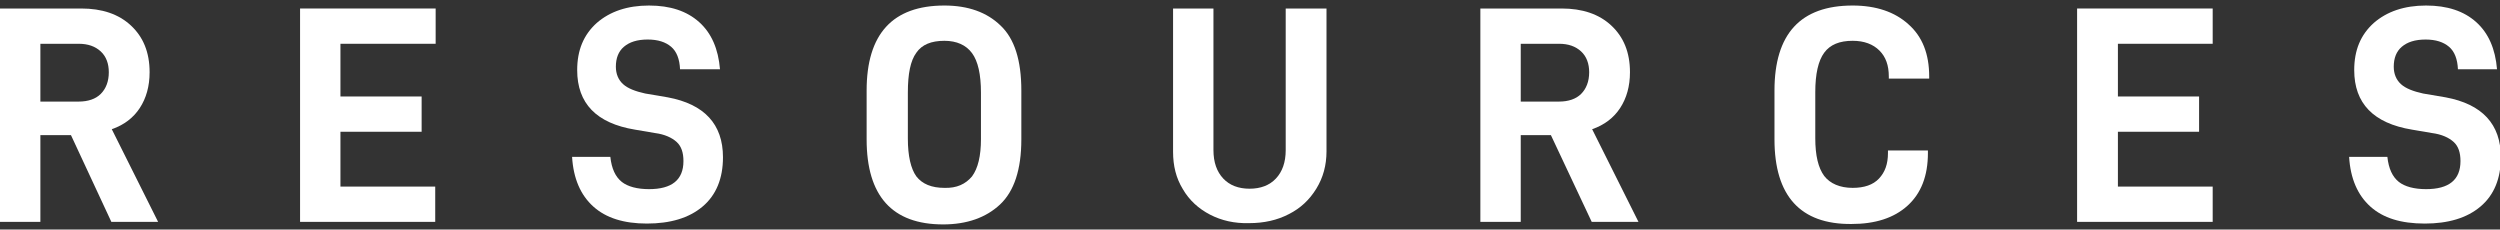 <?xml version="1.0" encoding="utf-8"?>
<!-- Generator: Adobe Illustrator 22.1.0, SVG Export Plug-In . SVG Version: 6.00 Build 0)  -->
<svg version="1.1" id="图层_1" xmlns="http://www.w3.org/2000/svg" xmlns:xlink="http://www.w3.org/1999/xlink" x="0px" y="0px"
	 viewBox="0 0 588.2 54" style="enable-background:new 0 0 588.2 54;" xml:space="preserve">
<rect x="0" y="0" width="588.2" height="54" fill="#333333" stroke="none"/>
<style type="text/css">
	.st0{fill:#FFFFFF;}
</style>
<g>
	<g>
		<path class="st0" d="M16.7,31.8H9.5v20.4H0V2h19.1c4.9,0,8.8,1.3,11.7,4c2.9,2.7,4.4,6.3,4.4,11c0,3.3-0.8,6.1-2.3,8.4
			c-1.5,2.3-3.7,4-6.6,5l10.9,21.8h-11L16.7,31.8z M9.5,23.9h9c2.2,0,4-0.6,5.2-1.8c1.2-1.2,1.9-2.9,1.9-5.1c0-2-0.6-3.7-1.9-4.9
			c-1.3-1.2-3-1.8-5.2-1.8h-9V23.9z"/>
		<path class="st0" d="M80.1,10.3v12.4h19.1V31H80.1v12.9h22.3v8.3H70.6V2h31.9v8.3H80.1z"/>
		<path class="st0" d="M139.6,48.6c-3-2.7-4.7-6.6-5-11.7h9c0.3,2.8,1.2,4.7,2.7,5.9c1.4,1.1,3.6,1.7,6.4,1.7c5.4,0,8.1-2.2,8.1-6.6
			c0-2-0.5-3.5-1.6-4.5c-1.1-1-2.8-1.8-5.1-2.1l-4.7-0.8c-9.1-1.5-13.6-6.2-13.6-14c0-4.7,1.5-8.3,4.6-11.1
			c3.1-2.7,7.2-4.1,12.3-4.1c5,0,8.9,1.3,11.8,3.9c2.9,2.6,4.5,6.3,4.9,11.1H160c-0.1-2.4-0.8-4.2-2.1-5.3c-1.3-1.1-3.1-1.7-5.5-1.7
			c-2.5,0-4.3,0.6-5.6,1.7c-1.3,1.1-1.9,2.7-1.9,4.7c0,1.7,0.6,3.1,1.7,4.1c1.1,1,2.9,1.7,5.2,2.2l5.3,0.9c8.6,1.6,13,6.3,13,14.1
			c0,5-1.6,8.9-4.8,11.6c-3.2,2.7-7.6,4-13.1,4C146.8,52.6,142.6,51.3,139.6,48.6z"/>
		<path class="st0" d="M203.9,32.8V21.3c0-13.3,6.1-20,18.3-20c5.6,0,10,1.6,13.2,4.7c3.3,3.1,4.9,8.2,4.9,15.3v11.5
			c0,7.1-1.7,12.2-5,15.3c-3.3,3.1-7.8,4.7-13.4,4.7C209.9,52.8,203.9,46.1,203.9,32.8z M228.7,41.5c1.4-1.9,2.1-4.8,2.1-8.8V21.8
			c0-4.3-0.7-7.4-2.1-9.3c-1.4-1.9-3.6-2.9-6.5-2.9c-3.1,0-5.3,0.9-6.6,2.8c-1.4,1.9-2,5-2,9.4v10.8c0,4.1,0.7,7.1,2,8.9
			c1.4,1.8,3.6,2.7,6.6,2.7C225.1,44.3,227.2,43.3,228.7,41.5z"/>
		<path class="st0" d="M284.7,50.5c-2.7-1.4-4.9-3.4-6.4-6c-1.6-2.6-2.3-5.5-2.3-8.8V2h9.5v33.3c0,2.9,0.8,5.1,2.3,6.7
			c1.5,1.6,3.6,2.4,6.2,2.4s4.7-0.8,6.2-2.4c1.5-1.6,2.3-3.8,2.3-6.7V2h9.6v33.6c0,3.3-0.8,6.2-2.4,8.8c-1.6,2.6-3.7,4.6-6.5,6
			c-2.7,1.4-5.8,2.1-9.3,2.1C290.5,52.6,287.4,51.9,284.7,50.5z"/>
		<path class="st0" d="M364.9,31.8h-7.1v20.4h-9.5V2h19.1c4.9,0,8.8,1.3,11.7,4c2.9,2.7,4.4,6.3,4.4,11c0,3.3-0.8,6.1-2.3,8.4
			c-1.5,2.3-3.7,4-6.6,5l10.9,21.8h-11L364.9,31.8z M357.8,23.9h9c2.2,0,4-0.6,5.2-1.8c1.2-1.2,1.9-2.9,1.9-5.1c0-2-0.6-3.7-1.9-4.9
			c-1.3-1.2-3-1.8-5.2-1.8h-9V23.9z"/>
		<path class="st0" d="M417.5,32.8V21.3c0-13.3,6.1-20,18.4-20c5.5,0,9.9,1.5,13.1,4.4c3.3,2.9,4.9,7,4.9,12.3v0.5h-9.5V18
			c0-2.6-0.7-4.6-2.2-6.1c-1.5-1.5-3.6-2.3-6.3-2.3c-3.1,0-5.3,0.9-6.7,2.8c-1.4,1.9-2.1,5-2.1,9.3v10.8c0,4.1,0.7,7,2.1,8.9
			c1.4,1.8,3.7,2.8,6.7,2.8c2.7,0,4.8-0.7,6.2-2.2c1.4-1.5,2.1-3.4,2.1-6v-0.6h9.4V36c0,5.4-1.6,9.5-4.8,12.4
			c-3.2,2.9-7.6,4.3-13.2,4.3C423.6,52.8,417.5,46.1,417.5,32.8z"/>
		<path class="st0" d="M498.3,10.3v12.4h19.1V31h-19.1v12.9h22.3v8.3h-31.9V2h31.9v8.3H498.3z"/>
		<path class="st0" d="M557.7,48.6c-3-2.7-4.7-6.6-5-11.7h9c0.3,2.8,1.2,4.7,2.7,5.9c1.4,1.1,3.6,1.7,6.4,1.7c5.4,0,8.1-2.2,8.1-6.6
			c0-2-0.5-3.5-1.6-4.5c-1.1-1-2.8-1.8-5.1-2.1l-4.7-0.8c-9.1-1.5-13.6-6.2-13.6-14c0-4.7,1.5-8.3,4.6-11.1
			c3.1-2.7,7.2-4.1,12.3-4.1c5,0,8.9,1.3,11.8,3.9c2.9,2.6,4.5,6.3,4.9,11.1h-9.2c-0.1-2.4-0.8-4.2-2.1-5.3
			c-1.3-1.1-3.1-1.7-5.5-1.7c-2.5,0-4.3,0.6-5.6,1.7c-1.3,1.1-1.9,2.7-1.9,4.7c0,1.7,0.6,3.1,1.7,4.1c1.1,1,2.9,1.7,5.2,2.2l5.3,0.9
			c8.6,1.6,13,6.3,13,14.1c0,5-1.6,8.9-4.8,11.6c-3.2,2.7-7.6,4-13.1,4C564.9,52.6,560.7,51.3,557.7,48.6z"/>
	</g>
</g>
</svg>
